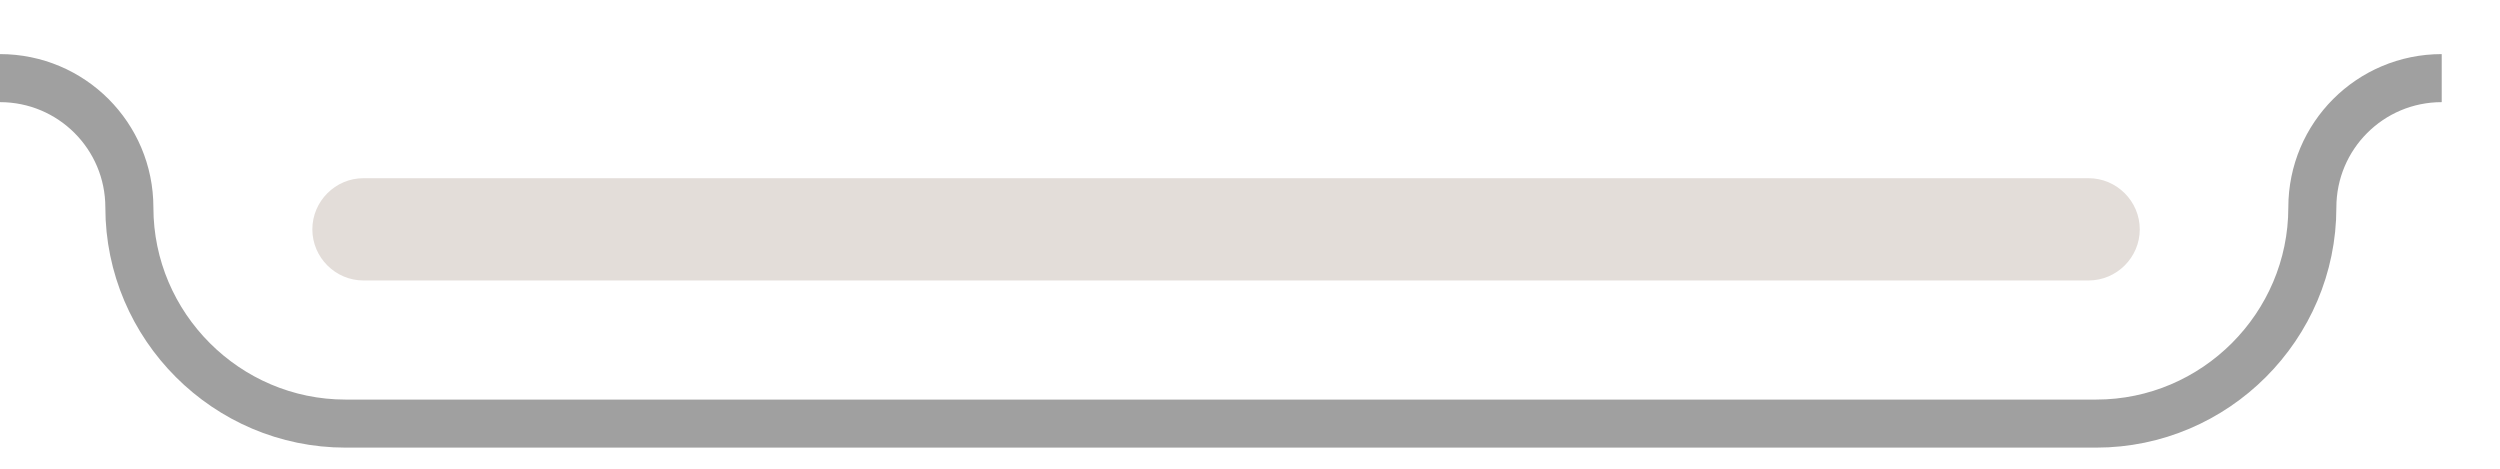 <?xml version="1.0" encoding="utf-8"?>
<svg xmlns="http://www.w3.org/2000/svg" fill="none" height="100%" overflow="visible" preserveAspectRatio="none" style="display: block;" viewBox="0 0 32 6" width="100%">
<g id="Loudspeaker">
<path d="M26.734 3.59H4.652C4.293 3.59 3.998 3.295 3.998 2.936C3.998 2.576 4.293 2.281 4.652 2.281H26.734C27.094 2.281 27.389 2.576 27.389 2.936C27.389 3.295 27.094 3.59 26.734 3.59Z" fill="#E3DDD9" id="Vector"/>
<path d="M31.254 1C30.338 1 29.598 1.741 29.598 2.656C29.598 4.177 28.353 5.422 26.832 5.422H4.422C2.901 5.422 1.656 4.177 1.656 2.656C1.656 1.741 0.916 1 0 1" id="Vector_2" stroke="#A0A0A0" stroke-width="0.615"/>
</g>
</svg>